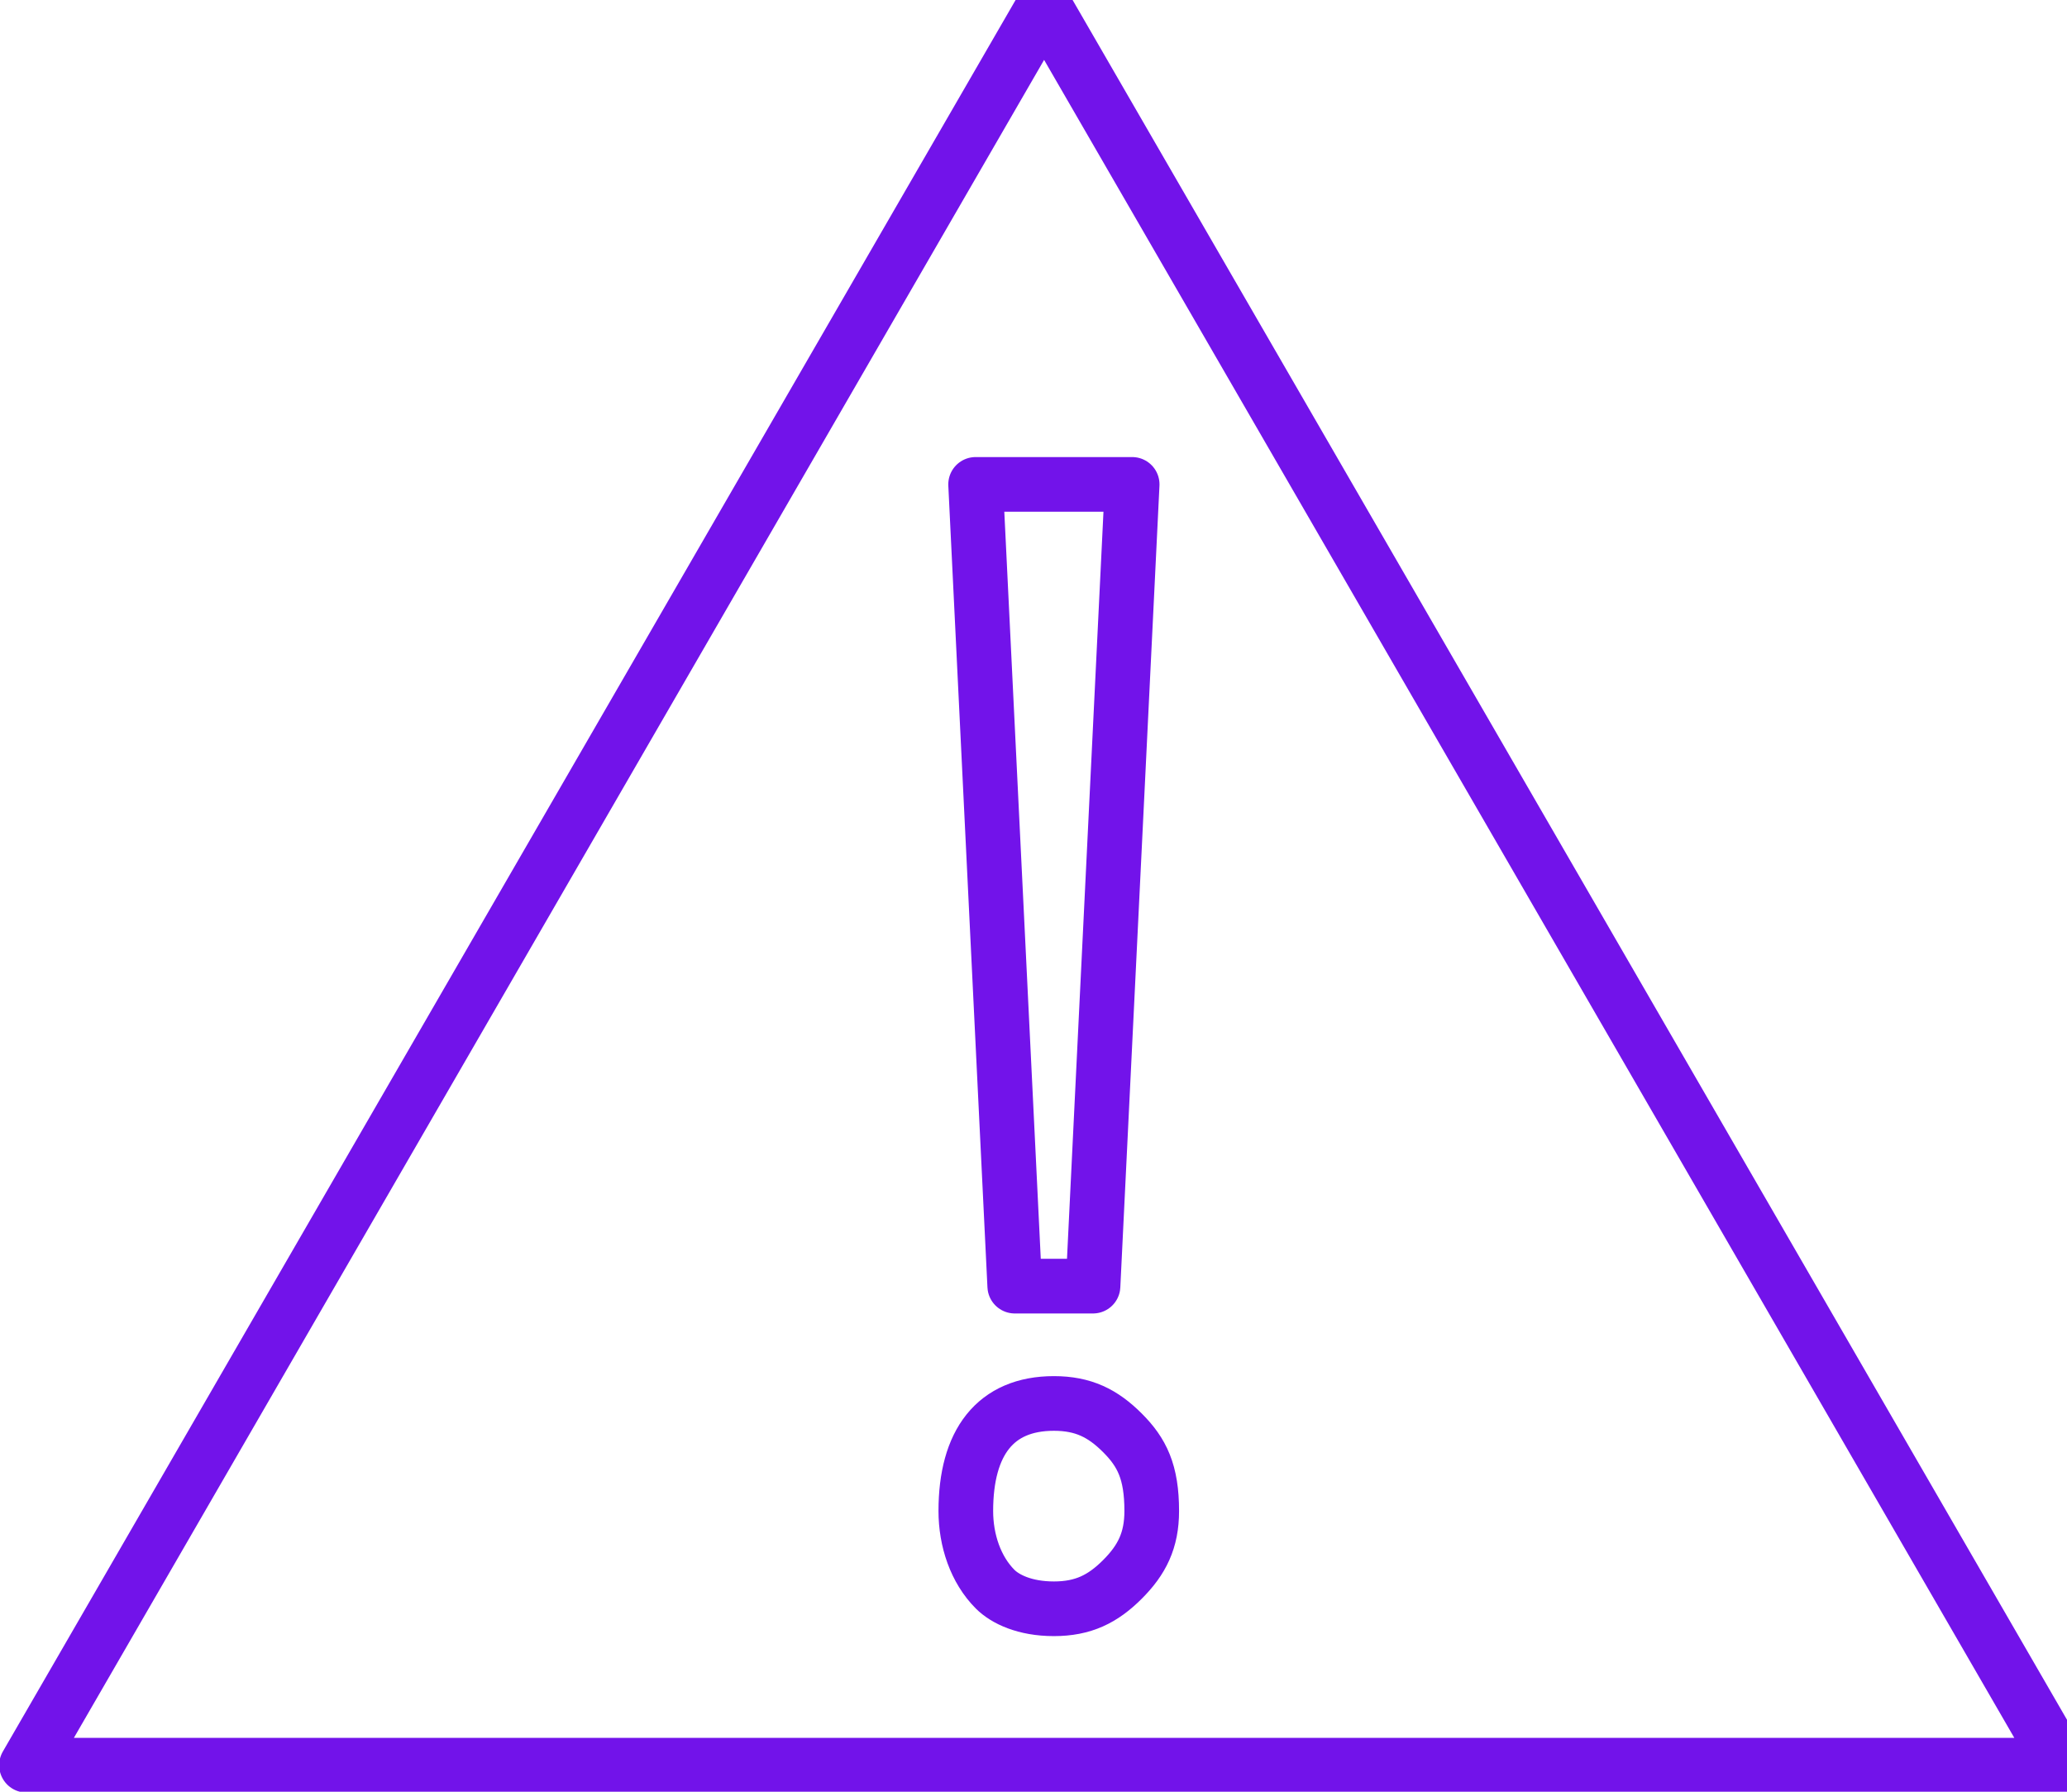 <svg width="195" height="169" xmlns="http://www.w3.org/2000/svg" xmlns:xlink="http://www.w3.org/1999/xlink" overflow="hidden"><defs><clipPath id="clip0"><rect x="-460" y="693" width="195" height="169"/></clipPath></defs><g clip-path="url(#clip0)" transform="translate(460 -693)"><path d="M-313.5 776.5C-361.5 693.5-361.5 693.5-361.5 693.5-409.5 776.5-409.5 776.5-409.5 776.5-457.5 859.5-457.5 859.5-457.5 859.5-361.5 859.5-361.5 859.5-361.5 859.5-265.5 859.5-265.5 859.5-265.5 859.5L-313.5 776.5ZM-353.192 738.689C-356.885 814.311-356.885 814.311-356.885 814.311-364.269 814.311-364.269 814.311-364.269 814.311-367.961 738.689-367.961 738.689-367.961 738.689L-353.192 738.689ZM-354.115 841.978C-355.961 843.822-357.808 844.744-360.577 844.744-363.346 844.744-365.192 843.822-366.115 842.9-367.961 841.055-368.885 838.289-368.885 835.522-368.885 829.067-366.115 825.378-360.577 825.378-357.808 825.378-355.961 826.3-354.115 828.144-352.269 829.989-351.346 831.833-351.346 835.522-351.346 838.289-352.269 840.133-354.115 841.978Z" stroke="#7213EA" stroke-width="5.156" stroke-linecap="round" stroke-linejoin="round" stroke-miterlimit="10" fill="none" fill-rule="evenodd"/></g></svg>